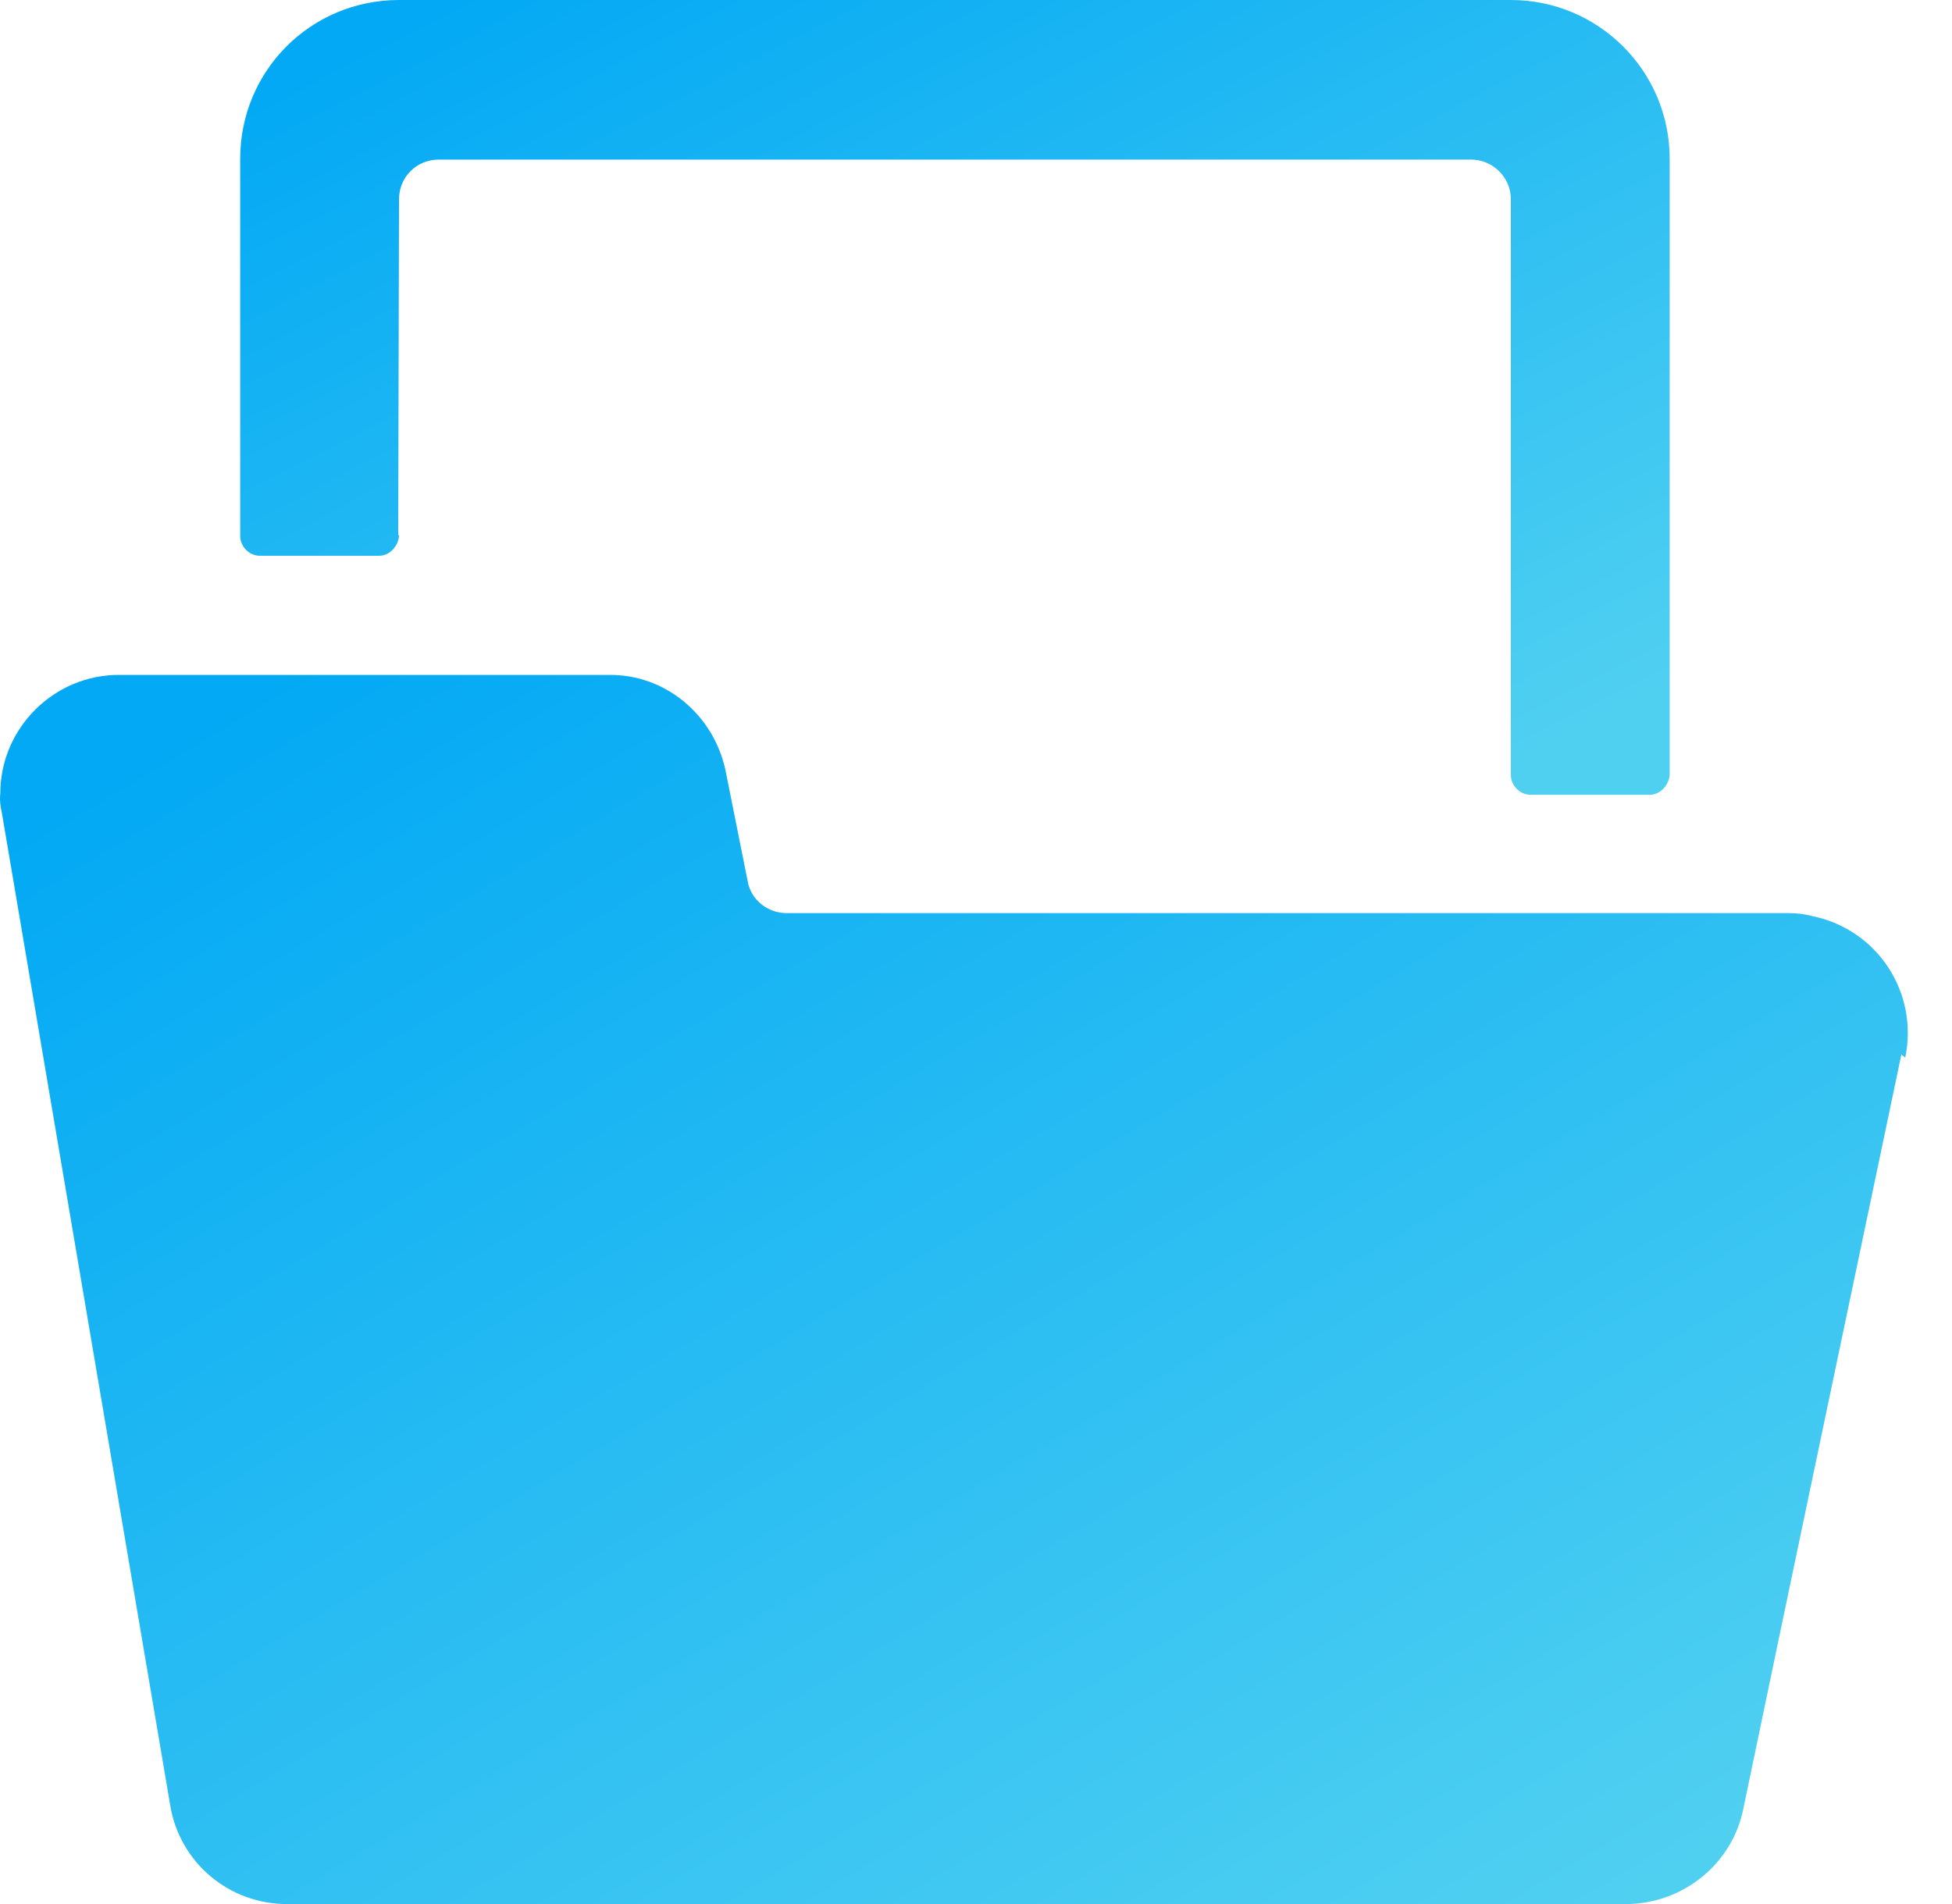 <?xml version="1.0" encoding="UTF-8"?> <svg xmlns="http://www.w3.org/2000/svg" width="41" height="40" viewBox="0 0 41 40" fill="none"><path d="M8.381 4.187C8.381 3.72 8.748 3.353 9.215 3.353H30.9C31.35 3.353 31.734 3.72 31.734 4.187V16.28C31.734 16.497 31.917 16.697 32.151 16.697H34.653C34.87 16.697 35.053 16.497 35.07 16.28C35.07 16.264 35.07 16.264 35.07 16.264V3.336C35.07 1.485 33.569 0 31.734 0H8.381C6.529 0 5.045 1.485 5.045 3.336V11.259C5.045 11.476 5.228 11.676 5.462 11.676H7.964C8.181 11.676 8.364 11.476 8.381 11.259C8.381 11.243 8.381 11.243 8.364 11.243L8.381 4.187Z" fill="url(#paint0_linear_5028_10731)"></path><path d="M40.018 22.219C40.302 20.851 39.434 19.533 38.083 19.25C37.9 19.2 37.733 19.183 37.566 19.183H16.522C16.122 19.183 15.771 18.9 15.705 18.516L15.238 16.181C14.987 15.013 13.97 14.162 12.784 14.179H2.525C1.141 14.162 0.007 15.296 0.007 16.664C-0.01 16.798 0.007 16.931 0.04 17.081L3.576 37.932C3.776 39.133 4.811 40.001 6.028 40.001H34.182C35.349 39.984 36.383 39.166 36.617 37.999C37.501 33.745 38.952 26.856 39.937 22.152L40.018 22.219Z" fill="url(#paint1_linear_5028_10731)"></path><defs><linearGradient id="paint0_linear_5028_10731" x1="6.559" y1="1.411" x2="17.841" y2="23.363" gradientUnits="userSpaceOnUse"><stop stop-color="#03A9F4"></stop><stop offset="1" stop-color="#50D0F1"></stop></linearGradient><linearGradient id="paint1_linear_5028_10731" x1="2.021" y1="16.361" x2="20.887" y2="48.04" gradientUnits="userSpaceOnUse"><stop stop-color="#03A9F4"></stop><stop offset="1" stop-color="#50D0F1"></stop></linearGradient></defs></svg> 